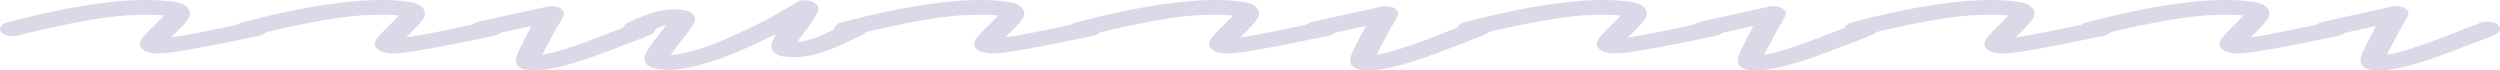 <svg width="249" height="7" viewBox="0 0 249 7" fill="none" xmlns="http://www.w3.org/2000/svg">
<path d="M15.686 5.326C15.494 5.326 15.316 5.31 15.151 5.277C14.63 5.212 14.26 5.026 14.04 4.719C13.876 4.444 13.917 4.137 14.164 3.797C14.438 3.457 14.794 3.077 15.233 2.657C15.398 2.511 15.549 2.365 15.686 2.22C15.85 2.058 15.988 1.912 16.097 1.783C16.152 1.734 16.193 1.694 16.221 1.662C16.248 1.613 16.276 1.573 16.303 1.54C15.48 1.459 14.52 1.443 13.423 1.492C12.353 1.524 11.147 1.646 9.803 1.856C8.623 2.034 7.348 2.268 5.977 2.559C4.633 2.834 3.206 3.166 1.698 3.554C1.396 3.619 1.095 3.619 0.793 3.554C0.491 3.49 0.272 3.368 0.135 3.19C-0.03 3.012 -0.044 2.826 0.094 2.632C0.231 2.422 0.45 2.284 0.752 2.22C2.288 1.815 3.755 1.468 5.154 1.176C6.58 0.869 7.924 0.626 9.186 0.448C12.559 -0.053 15.316 -0.134 17.455 0.206C18.086 0.303 18.524 0.529 18.771 0.885C19.018 1.241 18.963 1.637 18.607 2.074C18.25 2.511 17.825 2.964 17.331 3.433C17.304 3.465 17.263 3.506 17.208 3.554C17.153 3.603 17.098 3.66 17.043 3.724C17.674 3.643 18.607 3.482 19.841 3.239C21.075 2.996 22.776 2.64 24.942 2.171C25.244 2.107 25.546 2.123 25.848 2.22C26.177 2.301 26.396 2.438 26.506 2.632C26.643 2.81 26.643 2.996 26.506 3.19C26.369 3.368 26.122 3.498 25.765 3.579C24.504 3.837 23.352 4.072 22.309 4.282C21.267 4.493 20.335 4.671 19.512 4.816C18.415 5.01 17.578 5.148 17.002 5.229C16.426 5.293 15.988 5.326 15.686 5.326Z" fill="#D9D9E7"/>
<path d="M39.089 5.326C38.897 5.326 38.719 5.31 38.554 5.277C38.033 5.212 37.663 5.026 37.444 4.719C37.279 4.444 37.32 4.137 37.567 3.797C37.841 3.457 38.198 3.077 38.637 2.657C38.801 2.511 38.952 2.365 39.089 2.22C39.254 2.058 39.391 1.912 39.501 1.783C39.556 1.734 39.597 1.694 39.624 1.662C39.652 1.613 39.679 1.573 39.706 1.54C38.884 1.459 37.924 1.443 36.827 1.492C35.757 1.524 34.55 1.646 33.206 1.856C32.027 2.034 30.752 2.268 29.38 2.559C28.036 2.834 26.61 3.166 25.102 3.554C24.8 3.619 24.498 3.619 24.196 3.554C23.895 3.49 23.675 3.368 23.538 3.19C23.374 3.012 23.36 2.826 23.497 2.632C23.634 2.422 23.854 2.284 24.155 2.22C25.691 1.815 27.159 1.468 28.557 1.176C29.983 0.869 31.328 0.626 32.589 0.448C35.963 -0.053 38.719 -0.134 40.858 0.206C41.489 0.303 41.928 0.529 42.175 0.885C42.422 1.241 42.367 1.637 42.01 2.074C41.654 2.511 41.229 2.964 40.735 3.433C40.708 3.465 40.666 3.506 40.611 3.554C40.557 3.603 40.502 3.66 40.447 3.724C41.078 3.643 42.01 3.482 43.245 3.239C44.479 2.996 46.179 2.64 48.346 2.171C48.648 2.107 48.949 2.123 49.251 2.22C49.58 2.301 49.8 2.438 49.909 2.632C50.046 2.81 50.046 2.996 49.909 3.19C49.772 3.368 49.525 3.498 49.169 3.579C47.907 3.837 46.755 4.072 45.713 4.282C44.671 4.493 43.738 4.671 42.915 4.816C41.818 5.01 40.982 5.148 40.406 5.229C39.83 5.293 39.391 5.326 39.089 5.326Z" fill="#D9D9E7"/>
<path d="M53.236 7C53.099 7 52.962 6.992 52.825 6.976C52.688 6.976 52.537 6.968 52.372 6.951C52.043 6.887 51.769 6.749 51.55 6.539C51.44 6.41 51.385 6.232 51.385 6.005C51.385 5.779 51.508 5.407 51.755 4.889C52.002 4.371 52.4 3.603 52.948 2.584C52.345 2.713 51.645 2.867 50.85 3.045C50.082 3.223 49.287 3.401 48.464 3.579C48.162 3.643 47.861 3.635 47.559 3.554C47.23 3.457 46.997 3.312 46.859 3.118C46.75 2.94 46.777 2.762 46.942 2.584C47.079 2.39 47.312 2.252 47.641 2.171C48.821 1.912 49.918 1.67 50.932 1.443C51.975 1.217 52.825 1.031 53.483 0.885C54.141 0.74 54.47 0.667 54.47 0.667C54.745 0.602 55.005 0.594 55.252 0.643C55.609 0.691 55.869 0.812 56.034 1.007C56.171 1.152 56.212 1.282 56.157 1.395C56.13 1.508 56.089 1.629 56.034 1.759C55.979 1.823 55.938 1.896 55.91 1.977C55.883 2.042 55.842 2.123 55.787 2.22C55.595 2.495 55.389 2.834 55.17 3.239C54.978 3.627 54.772 4.023 54.553 4.428C54.416 4.654 54.306 4.848 54.224 5.01C54.141 5.172 54.073 5.318 54.018 5.447C54.539 5.382 55.293 5.196 56.281 4.889C57.131 4.614 58.036 4.298 58.996 3.943C59.983 3.571 60.984 3.182 61.999 2.778C62.219 2.697 62.438 2.616 62.657 2.535C62.904 2.454 63.124 2.365 63.316 2.268C63.617 2.155 63.933 2.123 64.262 2.171C64.618 2.204 64.893 2.309 65.085 2.487C65.277 2.648 65.332 2.826 65.249 3.021C65.194 3.215 65.016 3.368 64.715 3.482C64.495 3.579 64.262 3.676 64.015 3.773C63.796 3.854 63.562 3.943 63.316 4.04C62.273 4.444 61.259 4.832 60.271 5.204C59.284 5.576 58.351 5.9 57.474 6.175C55.691 6.725 54.279 7 53.236 7Z" fill="#D9D9E7"/>
<path d="M66.551 6.951C66.359 6.951 66.167 6.935 65.975 6.903C65.783 6.887 65.591 6.871 65.399 6.854C64.906 6.774 64.563 6.604 64.371 6.345C64.124 6.021 64.124 5.633 64.371 5.18C64.645 4.711 65.084 4.112 65.687 3.385C65.797 3.255 65.907 3.11 66.016 2.948C66.154 2.786 66.277 2.632 66.387 2.487C66.03 2.568 65.646 2.705 65.235 2.899C64.851 3.077 64.453 3.263 64.042 3.457C63.767 3.571 63.466 3.619 63.137 3.603C62.78 3.571 62.492 3.482 62.273 3.336C62.081 3.174 62.012 2.996 62.067 2.802C62.094 2.608 62.232 2.438 62.478 2.293C62.862 2.131 63.26 1.953 63.672 1.759C64.11 1.565 64.549 1.403 64.988 1.273C66.112 0.934 67.141 0.845 68.073 1.007C68.512 1.055 68.841 1.217 69.061 1.492C69.28 1.751 69.267 2.074 69.02 2.462C68.8 2.851 68.416 3.376 67.868 4.04C67.731 4.234 67.58 4.428 67.415 4.622C67.278 4.816 67.141 5.002 67.004 5.18C66.976 5.245 66.935 5.301 66.88 5.35C66.853 5.399 66.826 5.447 66.798 5.496C67.374 5.447 68.211 5.277 69.308 4.986C70.432 4.679 71.941 4.08 73.833 3.19C74.848 2.721 75.767 2.268 76.59 1.832C77.412 1.379 78.071 1.007 78.564 0.715C79.058 0.424 79.305 0.279 79.305 0.279C79.634 0.052 80.032 -0.021 80.498 0.06C80.717 0.076 80.896 0.133 81.033 0.23C81.17 0.311 81.28 0.392 81.362 0.473C81.554 0.699 81.568 0.966 81.403 1.273C81.266 1.565 80.964 2.042 80.498 2.705C80.333 2.915 80.169 3.126 80.004 3.336C79.867 3.546 79.73 3.74 79.593 3.918C79.566 3.983 79.538 4.04 79.511 4.088C79.511 4.121 79.497 4.153 79.469 4.185C79.991 4.137 80.539 4.007 81.115 3.797C81.719 3.571 82.294 3.32 82.843 3.045C83.419 2.77 83.899 2.535 84.283 2.341C84.557 2.196 84.859 2.131 85.188 2.147C85.517 2.163 85.805 2.244 86.052 2.39C86.271 2.551 86.367 2.729 86.34 2.923C86.34 3.118 86.203 3.287 85.928 3.433C85.078 3.87 84.201 4.282 83.296 4.671C82.418 5.059 81.526 5.35 80.621 5.544C79.744 5.722 78.852 5.746 77.947 5.617C77.508 5.504 77.193 5.342 77.001 5.132C76.837 4.905 76.782 4.654 76.837 4.379C76.919 4.104 77.083 3.765 77.33 3.36C77.028 3.522 76.713 3.676 76.384 3.821C76.082 3.967 75.753 4.129 75.397 4.307C71.612 6.07 68.663 6.951 66.551 6.951Z" fill="#D9D9E7"/>
<path d="M98.774 5.326C98.582 5.326 98.403 5.31 98.239 5.277C97.718 5.212 97.347 5.026 97.128 4.719C96.964 4.444 97.005 4.137 97.251 3.797C97.526 3.457 97.882 3.077 98.321 2.657C98.486 2.511 98.637 2.365 98.774 2.22C98.938 2.058 99.075 1.912 99.185 1.783C99.24 1.734 99.281 1.694 99.309 1.662C99.336 1.613 99.363 1.573 99.391 1.54C98.568 1.459 97.608 1.443 96.511 1.492C95.441 1.524 94.235 1.646 92.891 1.856C91.711 2.034 90.436 2.268 89.065 2.559C87.721 2.834 86.294 3.166 84.786 3.554C84.484 3.619 84.183 3.619 83.881 3.554C83.579 3.49 83.36 3.368 83.223 3.19C83.058 3.012 83.044 2.826 83.181 2.632C83.319 2.422 83.538 2.284 83.84 2.22C85.376 1.815 86.843 1.468 88.242 1.176C89.668 0.869 91.012 0.626 92.273 0.448C95.647 -0.053 98.403 -0.134 100.543 0.206C101.174 0.303 101.612 0.529 101.859 0.885C102.106 1.241 102.051 1.637 101.695 2.074C101.338 2.511 100.913 2.964 100.419 3.433C100.392 3.465 100.351 3.506 100.296 3.554C100.241 3.603 100.186 3.66 100.131 3.724C100.762 3.643 101.695 3.482 102.929 3.239C104.163 2.996 105.864 2.64 108.03 2.171C108.332 2.107 108.634 2.123 108.935 2.22C109.265 2.301 109.484 2.438 109.594 2.632C109.731 2.81 109.731 2.996 109.594 3.19C109.457 3.368 109.21 3.498 108.853 3.579C107.592 3.837 106.44 4.072 105.397 4.282C104.355 4.493 103.423 4.671 102.6 4.816C101.503 5.01 100.666 5.148 100.09 5.229C99.514 5.293 99.075 5.326 98.774 5.326Z" fill="#D9D9E7"/>
<path d="M122.177 5.326C121.985 5.326 121.807 5.31 121.642 5.277C121.121 5.212 120.751 5.026 120.532 4.719C120.367 4.444 120.408 4.137 120.655 3.797C120.929 3.457 121.286 3.077 121.725 2.657C121.889 2.511 122.04 2.365 122.177 2.22C122.342 2.058 122.479 1.912 122.589 1.783C122.644 1.734 122.685 1.694 122.712 1.662C122.74 1.613 122.767 1.573 122.794 1.54C121.972 1.459 121.012 1.443 119.915 1.492C118.845 1.524 117.638 1.646 116.294 1.856C115.115 2.034 113.839 2.268 112.468 2.559C111.124 2.834 109.698 3.166 108.189 3.554C107.888 3.619 107.586 3.619 107.284 3.554C106.983 3.49 106.763 3.368 106.626 3.19C106.462 3.012 106.448 2.826 106.585 2.632C106.722 2.422 106.942 2.284 107.243 2.22C108.779 1.815 110.246 1.468 111.645 1.176C113.071 0.869 114.415 0.626 115.677 0.448C119.051 -0.053 121.807 -0.134 123.946 0.206C124.577 0.303 125.016 0.529 125.263 0.885C125.51 1.241 125.455 1.637 125.098 2.074C124.742 2.511 124.317 2.964 123.823 3.433C123.795 3.465 123.754 3.506 123.699 3.554C123.645 3.603 123.59 3.66 123.535 3.724C124.166 3.643 125.098 3.482 126.332 3.239C127.567 2.996 129.267 2.64 131.434 2.171C131.736 2.107 132.037 2.123 132.339 2.22C132.668 2.301 132.888 2.438 132.997 2.632C133.134 2.81 133.134 2.996 132.997 3.19C132.86 3.368 132.613 3.498 132.257 3.579C130.995 3.837 129.843 4.072 128.801 4.282C127.759 4.493 126.826 4.671 126.003 4.816C124.906 5.01 124.07 5.148 123.494 5.229C122.918 5.293 122.479 5.326 122.177 5.326Z" fill="#D9D9E7"/>
<path d="M136.324 7C136.187 7 136.05 6.992 135.913 6.976C135.776 6.976 135.625 6.968 135.46 6.951C135.131 6.887 134.857 6.749 134.637 6.539C134.528 6.41 134.473 6.232 134.473 6.005C134.473 5.779 134.596 5.407 134.843 4.889C135.09 4.371 135.488 3.603 136.036 2.584C135.433 2.713 134.733 2.867 133.938 3.045C133.17 3.223 132.375 3.401 131.552 3.579C131.25 3.643 130.948 3.635 130.647 3.554C130.318 3.457 130.085 3.312 129.947 3.118C129.838 2.94 129.865 2.762 130.03 2.584C130.167 2.39 130.4 2.252 130.729 2.171C131.908 1.912 133.005 1.67 134.02 1.443C135.063 1.217 135.913 1.031 136.571 0.885C137.229 0.74 137.558 0.667 137.558 0.667C137.833 0.602 138.093 0.594 138.34 0.643C138.697 0.691 138.957 0.812 139.122 1.007C139.259 1.152 139.3 1.282 139.245 1.395C139.218 1.508 139.177 1.629 139.122 1.759C139.067 1.823 139.026 1.896 138.998 1.977C138.971 2.042 138.93 2.123 138.875 2.22C138.683 2.495 138.477 2.834 138.258 3.239C138.066 3.627 137.86 4.023 137.641 4.428C137.504 4.654 137.394 4.848 137.312 5.01C137.229 5.172 137.161 5.318 137.106 5.447C137.627 5.382 138.381 5.196 139.369 4.889C140.219 4.614 141.124 4.298 142.084 3.943C143.071 3.571 144.072 3.182 145.087 2.778C145.307 2.697 145.526 2.616 145.745 2.535C145.992 2.454 146.212 2.365 146.404 2.268C146.705 2.155 147.021 2.123 147.35 2.171C147.706 2.204 147.981 2.309 148.173 2.487C148.365 2.648 148.42 2.826 148.337 3.021C148.282 3.215 148.104 3.368 147.802 3.482C147.583 3.579 147.35 3.676 147.103 3.773C146.884 3.854 146.65 3.943 146.404 4.04C145.361 4.444 144.347 4.832 143.359 5.204C142.372 5.576 141.439 5.9 140.562 6.175C138.779 6.725 137.366 7 136.324 7Z" fill="#D9D9E7"/>
<path d="M160.788 5.326C160.596 5.326 160.418 5.31 160.254 5.277C159.732 5.212 159.362 5.026 159.143 4.719C158.978 4.444 159.019 4.137 159.266 3.797C159.54 3.457 159.897 3.077 160.336 2.657C160.5 2.511 160.651 2.365 160.788 2.22C160.953 2.058 161.09 1.912 161.2 1.783C161.255 1.734 161.296 1.694 161.323 1.662C161.351 1.613 161.378 1.573 161.405 1.54C160.583 1.459 159.623 1.443 158.526 1.492C157.456 1.524 156.249 1.646 154.905 1.856C153.726 2.034 152.451 2.268 151.079 2.559C149.735 2.834 148.309 3.166 146.801 3.554C146.499 3.619 146.197 3.619 145.895 3.554C145.594 3.49 145.374 3.368 145.237 3.19C145.073 3.012 145.059 2.826 145.196 2.632C145.333 2.422 145.553 2.284 145.854 2.22C147.39 1.815 148.858 1.468 150.256 1.176C151.683 0.869 153.027 0.626 154.288 0.448C157.662 -0.053 160.418 -0.134 162.557 0.206C163.188 0.303 163.627 0.529 163.874 0.885C164.121 1.241 164.066 1.637 163.709 2.074C163.353 2.511 162.928 2.964 162.434 3.433C162.407 3.465 162.365 3.506 162.311 3.554C162.256 3.603 162.201 3.66 162.146 3.724C162.777 3.643 163.709 3.482 164.944 3.239C166.178 2.996 167.878 2.64 170.045 2.171C170.347 2.107 170.648 2.123 170.95 2.22C171.279 2.301 171.499 2.438 171.608 2.632C171.745 2.81 171.745 2.996 171.608 3.19C171.471 3.368 171.224 3.498 170.868 3.579C169.606 3.837 168.454 4.072 167.412 4.282C166.37 4.493 165.437 4.671 164.614 4.816C163.517 5.01 162.681 5.148 162.105 5.229C161.529 5.293 161.09 5.326 160.788 5.326Z" fill="#D9D9E7"/>
<path d="M174.935 7C174.798 7 174.661 6.992 174.524 6.976C174.387 6.976 174.236 6.968 174.071 6.951C173.742 6.887 173.468 6.749 173.249 6.539C173.139 6.41 173.084 6.232 173.084 6.005C173.084 5.779 173.207 5.407 173.454 4.889C173.701 4.371 174.099 3.603 174.647 2.584C174.044 2.713 173.345 2.867 172.549 3.045C171.781 3.223 170.986 3.401 170.163 3.579C169.861 3.643 169.56 3.635 169.258 3.554C168.929 3.457 168.696 3.312 168.558 3.118C168.449 2.94 168.476 2.762 168.641 2.584C168.778 2.39 169.011 2.252 169.34 2.171C170.52 1.912 171.617 1.67 172.631 1.443C173.674 1.217 174.524 1.031 175.182 0.885C175.84 0.74 176.169 0.667 176.169 0.667C176.444 0.602 176.704 0.594 176.951 0.643C177.308 0.691 177.568 0.812 177.733 1.007C177.87 1.152 177.911 1.282 177.856 1.395C177.829 1.508 177.788 1.629 177.733 1.759C177.678 1.823 177.637 1.896 177.609 1.977C177.582 2.042 177.541 2.123 177.486 2.22C177.294 2.495 177.088 2.834 176.869 3.239C176.677 3.627 176.471 4.023 176.252 4.428C176.115 4.654 176.005 4.848 175.923 5.01C175.84 5.172 175.772 5.318 175.717 5.447C176.238 5.382 176.992 5.196 177.98 4.889C178.83 4.614 179.735 4.298 180.695 3.943C181.682 3.571 182.683 3.182 183.698 2.778C183.918 2.697 184.137 2.616 184.356 2.535C184.603 2.454 184.823 2.365 185.015 2.268C185.316 2.155 185.632 2.123 185.961 2.171C186.318 2.204 186.592 2.309 186.784 2.487C186.976 2.648 187.031 2.826 186.948 3.021C186.893 3.215 186.715 3.368 186.414 3.482C186.194 3.579 185.961 3.676 185.714 3.773C185.495 3.854 185.262 3.943 185.015 4.04C183.972 4.444 182.958 4.832 181.97 5.204C180.983 5.576 180.05 5.9 179.173 6.175C177.39 6.725 175.978 7 174.935 7Z" fill="#D9D9E7"/>
<path d="M199.399 5.326C199.207 5.326 199.029 5.31 198.865 5.277C198.344 5.212 197.973 5.026 197.754 4.719C197.589 4.444 197.63 4.137 197.877 3.797C198.152 3.457 198.508 3.077 198.947 2.657C199.111 2.511 199.262 2.365 199.399 2.22C199.564 2.058 199.701 1.912 199.811 1.783C199.866 1.734 199.907 1.694 199.934 1.662C199.962 1.613 199.989 1.573 200.017 1.54C199.194 1.459 198.234 1.443 197.137 1.492C196.067 1.524 194.86 1.646 193.516 1.856C192.337 2.034 191.062 2.268 189.69 2.559C188.346 2.834 186.92 3.166 185.412 3.554C185.11 3.619 184.808 3.619 184.507 3.554C184.205 3.49 183.985 3.368 183.848 3.19C183.684 3.012 183.67 2.826 183.807 2.632C183.944 2.422 184.164 2.284 184.465 2.22C186.001 1.815 187.469 1.468 188.867 1.176C190.294 0.869 191.638 0.626 192.899 0.448C196.273 -0.053 199.029 -0.134 201.169 0.206C201.799 0.303 202.238 0.529 202.485 0.885C202.732 1.241 202.677 1.637 202.32 2.074C201.964 2.511 201.539 2.964 201.045 3.433C201.018 3.465 200.977 3.506 200.922 3.554C200.867 3.603 200.812 3.66 200.757 3.724C201.388 3.643 202.32 3.482 203.555 3.239C204.789 2.996 206.489 2.64 208.656 2.171C208.958 2.107 209.26 2.123 209.561 2.22C209.89 2.301 210.11 2.438 210.219 2.632C210.357 2.81 210.357 2.996 210.219 3.19C210.082 3.368 209.835 3.498 209.479 3.579C208.217 3.837 207.065 4.072 206.023 4.282C204.981 4.493 204.048 4.671 203.226 4.816C202.128 5.01 201.292 5.148 200.716 5.229C200.14 5.293 199.701 5.326 199.399 5.326Z" fill="#D9D9E7"/>
<path d="M222.803 5.326C222.611 5.326 222.433 5.31 222.268 5.277C221.747 5.212 221.377 5.026 221.157 4.719C220.993 4.444 221.034 4.137 221.281 3.797C221.555 3.457 221.912 3.077 222.35 2.657C222.515 2.511 222.666 2.365 222.803 2.22C222.968 2.058 223.105 1.912 223.214 1.783C223.269 1.734 223.31 1.694 223.338 1.662C223.365 1.613 223.393 1.573 223.42 1.54C222.597 1.459 221.637 1.443 220.54 1.492C219.471 1.524 218.264 1.646 216.92 1.856C215.741 2.034 214.465 2.268 213.094 2.559C211.75 2.834 210.324 3.166 208.815 3.554C208.513 3.619 208.212 3.619 207.91 3.554C207.608 3.49 207.389 3.368 207.252 3.19C207.087 3.012 207.074 2.826 207.211 2.632C207.348 2.422 207.567 2.284 207.869 2.22C209.405 1.815 210.872 1.468 212.271 1.176C213.697 0.869 215.041 0.626 216.303 0.448C219.676 -0.053 222.433 -0.134 224.572 0.206C225.203 0.303 225.642 0.529 225.889 0.885C226.135 1.241 226.081 1.637 225.724 2.074C225.367 2.511 224.942 2.964 224.449 3.433C224.421 3.465 224.38 3.506 224.325 3.554C224.27 3.603 224.216 3.66 224.161 3.724C224.791 3.643 225.724 3.482 226.958 3.239C228.192 2.996 229.893 2.64 232.06 2.171C232.361 2.107 232.663 2.123 232.965 2.22C233.294 2.301 233.513 2.438 233.623 2.632C233.76 2.81 233.76 2.996 233.623 3.19C233.486 3.368 233.239 3.498 232.882 3.579C231.621 3.837 230.469 4.072 229.427 4.282C228.384 4.493 227.452 4.671 226.629 4.816C225.532 5.01 224.695 5.148 224.119 5.229C223.544 5.293 223.105 5.326 222.803 5.326Z" fill="#D9D9E7"/>
<path d="M236.95 7C236.813 7 236.676 6.992 236.539 6.976C236.401 6.976 236.251 6.968 236.086 6.951C235.757 6.887 235.483 6.749 235.263 6.539C235.153 6.41 235.099 6.232 235.099 6.005C235.099 5.779 235.222 5.407 235.469 4.889C235.716 4.371 236.113 3.603 236.662 2.584C236.059 2.713 235.359 2.867 234.564 3.045C233.796 3.223 233 3.401 232.178 3.579C231.876 3.643 231.574 3.635 231.273 3.554C230.943 3.457 230.71 3.312 230.573 3.118C230.463 2.94 230.491 2.762 230.655 2.584C230.793 2.39 231.026 2.252 231.355 2.171C232.534 1.912 233.631 1.67 234.646 1.443C235.688 1.217 236.539 1.031 237.197 0.885C237.855 0.74 238.184 0.667 238.184 0.667C238.458 0.602 238.719 0.594 238.966 0.643C239.322 0.691 239.583 0.812 239.747 1.007C239.885 1.152 239.926 1.282 239.871 1.395C239.843 1.508 239.802 1.629 239.747 1.759C239.693 1.823 239.651 1.896 239.624 1.977C239.597 2.042 239.555 2.123 239.501 2.22C239.309 2.495 239.103 2.834 238.884 3.239C238.692 3.627 238.486 4.023 238.266 4.428C238.129 4.654 238.02 4.848 237.937 5.01C237.855 5.172 237.786 5.318 237.732 5.447C238.253 5.382 239.007 5.196 239.994 4.889C240.845 4.614 241.75 4.298 242.71 3.943C243.697 3.571 244.698 3.182 245.713 2.778C245.932 2.697 246.152 2.616 246.371 2.535C246.618 2.454 246.837 2.365 247.029 2.268C247.331 2.155 247.646 2.123 247.976 2.171C248.332 2.204 248.606 2.309 248.798 2.487C248.99 2.648 249.045 2.826 248.963 3.021C248.908 3.215 248.73 3.368 248.428 3.482C248.209 3.579 247.976 3.676 247.729 3.773C247.509 3.854 247.276 3.943 247.029 4.04C245.987 4.444 244.972 4.832 243.985 5.204C242.998 5.576 242.065 5.9 241.187 6.175C239.405 6.725 237.992 7 236.95 7Z" fill="#D9D9E7"/>
</svg>
